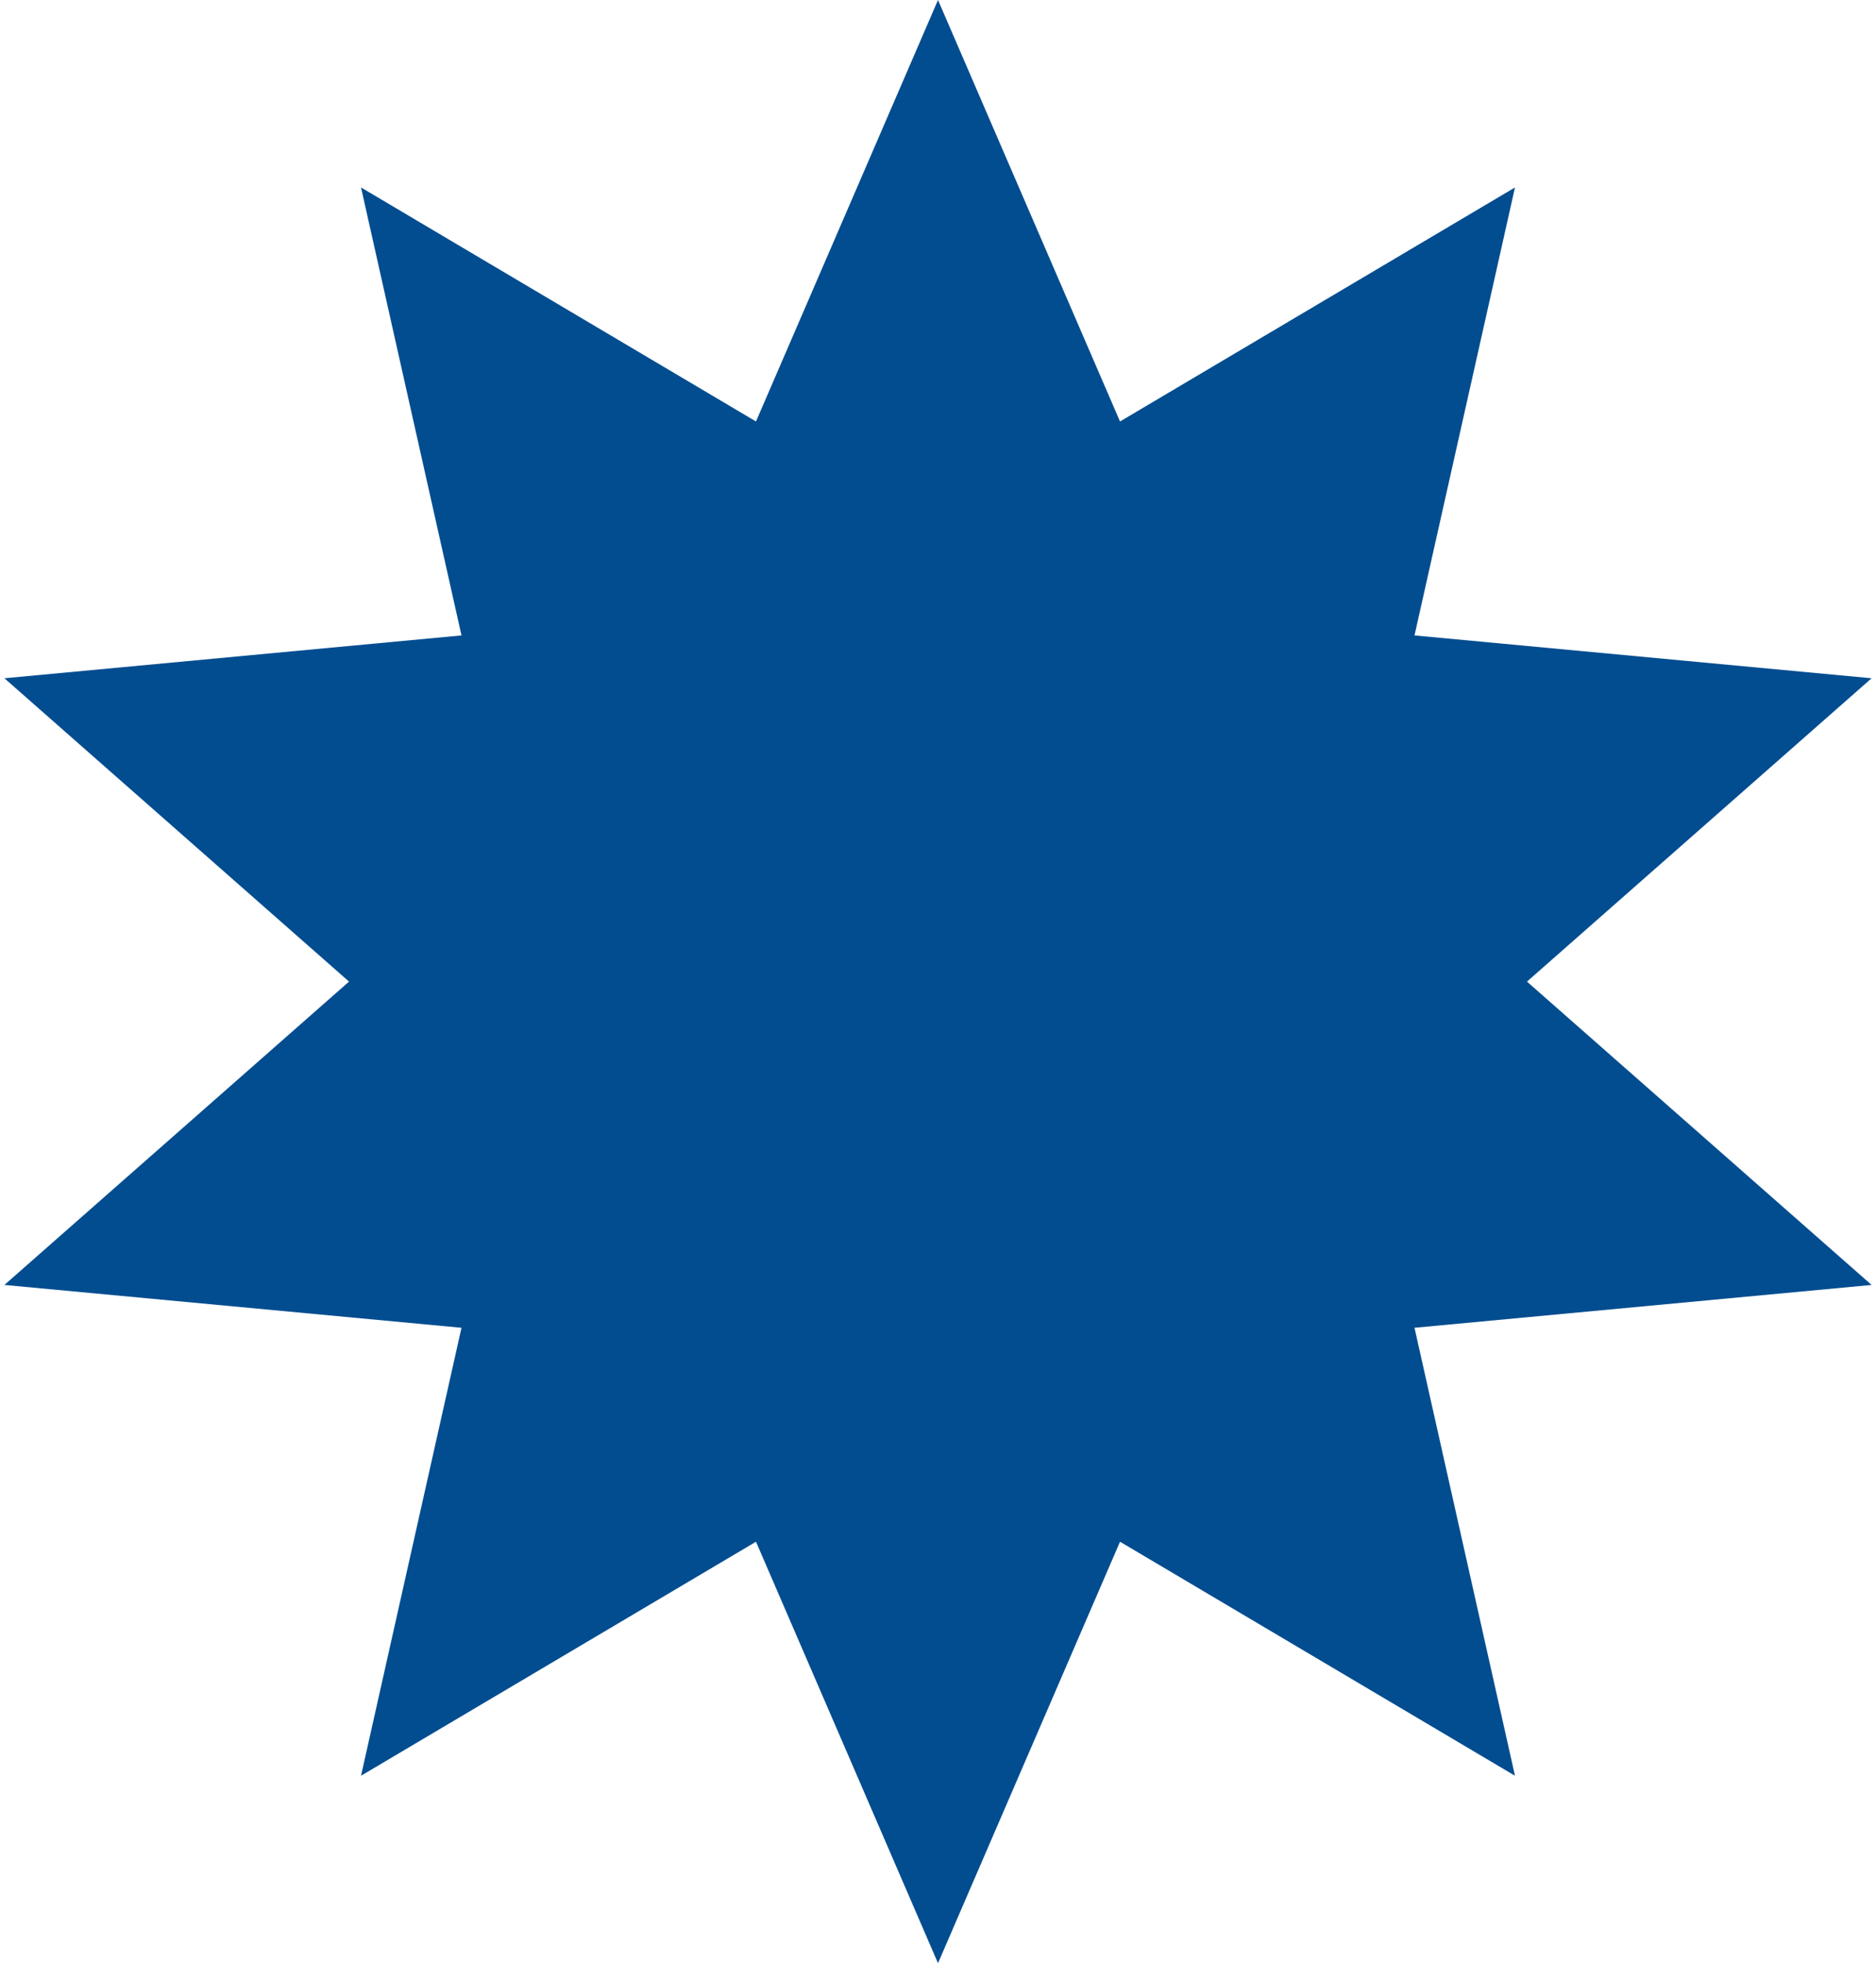 <?xml version="1.0" encoding="UTF-8"?> <svg xmlns="http://www.w3.org/2000/svg" width="43" height="45" viewBox="0 0 43 45" fill="none"> <path d="M21.5 0L25.672 9.661L34.725 4.297L32.422 14.565L42.899 15.547L35 22.5L42.899 29.453L32.422 30.435L34.725 40.703L25.672 35.339L21.5 45L17.328 35.339L8.275 40.703L10.578 30.435L0.101 29.453L8 22.5L0.101 15.547L10.578 14.565L8.275 4.297L17.328 9.661L21.5 0Z" fill="#024D90"></path> </svg> 